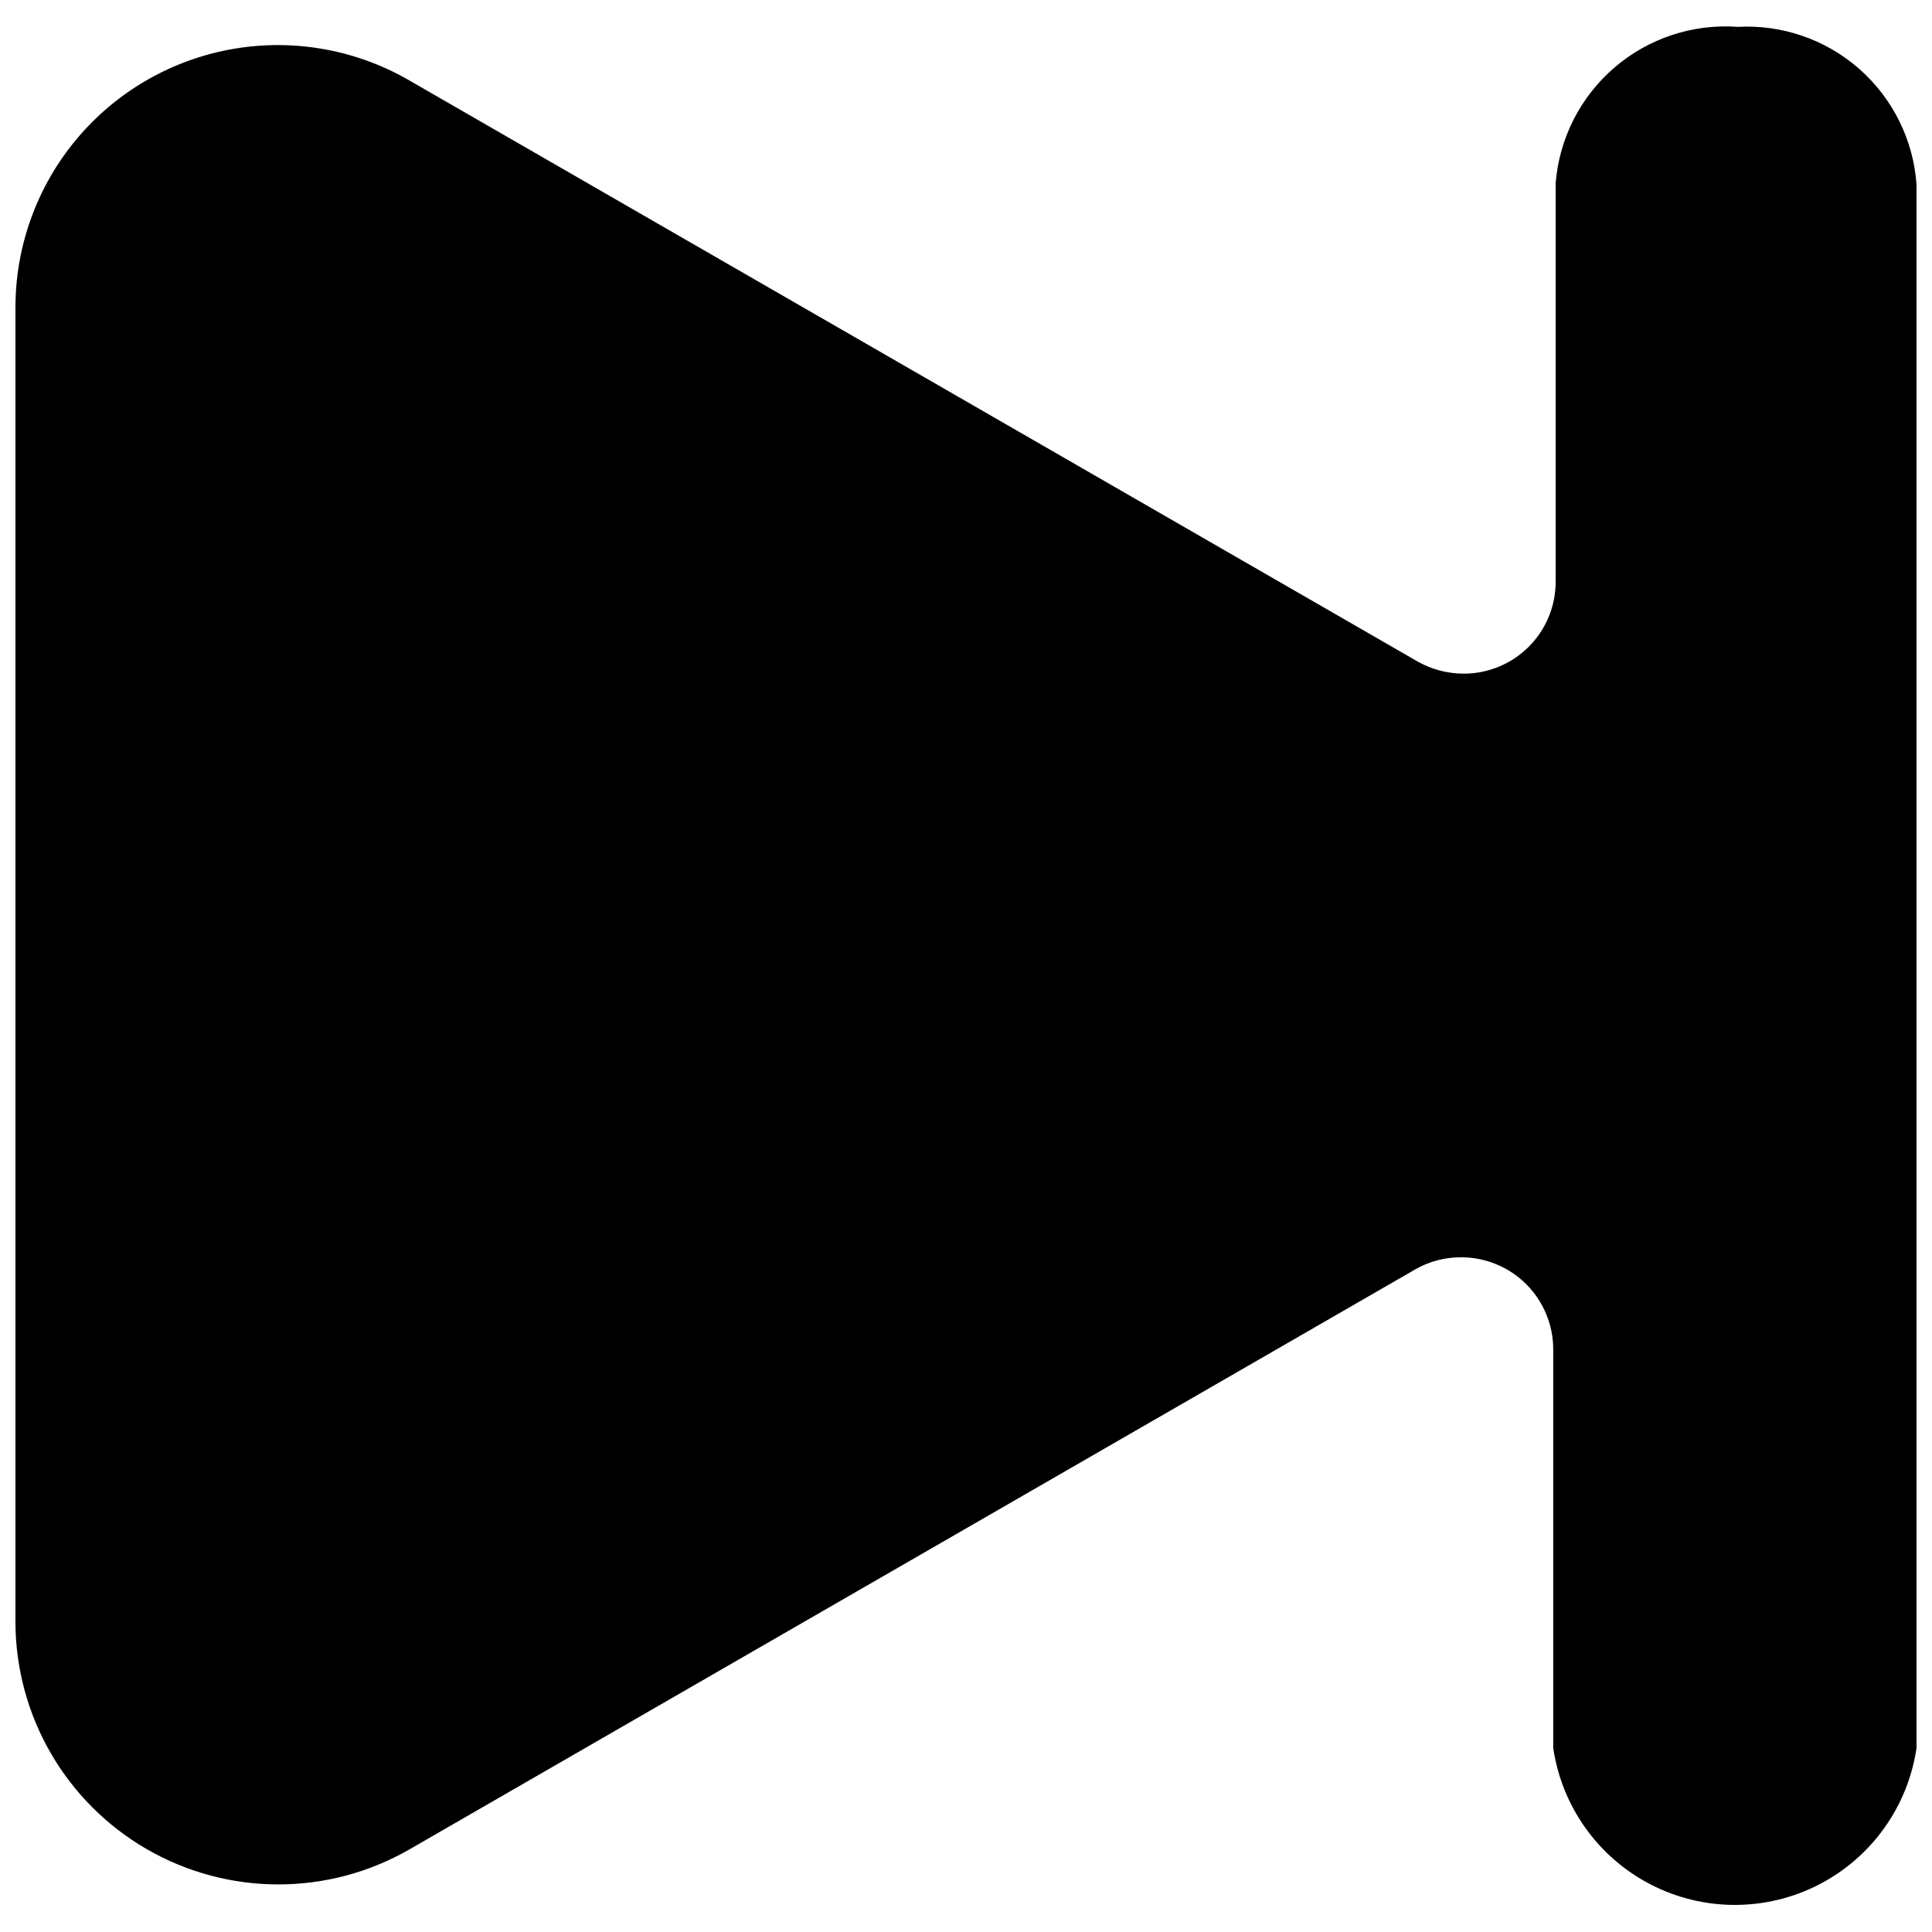 <?xml version="1.0" encoding="UTF-8"?>
<!-- Uploaded to: ICON Repo, www.svgrepo.com, Generator: ICON Repo Mixer Tools -->
<svg width="800px" height="800px" version="1.1" viewBox="144 144 512 512" xmlns="http://www.w3.org/2000/svg">
 <defs>
  <clipPath id="a">
   <path d="m148.09 150h503.81v499h-503.81z"/>
  </clipPath>
 </defs>
 <g clip-path="url(#a)">
  <path d="m604.45 151.11c-11.863-0.84-23.578 3.039-32.602 10.789-9.02 7.75-14.621 18.746-15.582 30.602v105.59c0.023 6.465-2.523 12.676-7.086 17.258-4.559 4.582-10.754 7.164-17.219 7.176-4.293 0.008-8.516-1.094-12.258-3.203l-266.66-153.68c-14.18-8.391-30.871-11.473-47.109-8.703-16.238 2.773-30.965 11.219-41.559 23.832-10.59 12.617-16.359 28.582-16.281 45.055v348.16c0.094 24.801 13.363 47.688 34.848 60.082 21.484 12.395 47.941 12.434 69.461 0.102l266.66-153.77h-0.004c3.715-2.137 7.934-3.242 12.219-3.203 6.465 0.012 12.664 2.59 17.23 7.172 4.566 4.582 7.125 10.789 7.113 17.258v105.59c2.277 15.543 11.914 29.031 25.883 36.219 13.969 7.184 30.547 7.184 44.516 0 13.969-7.188 23.605-20.676 25.879-36.219v-414.32c-0.832-11.801-6.281-22.801-15.16-30.617-8.879-7.82-20.48-11.824-32.293-11.156z"/>
 </g>
</svg>
